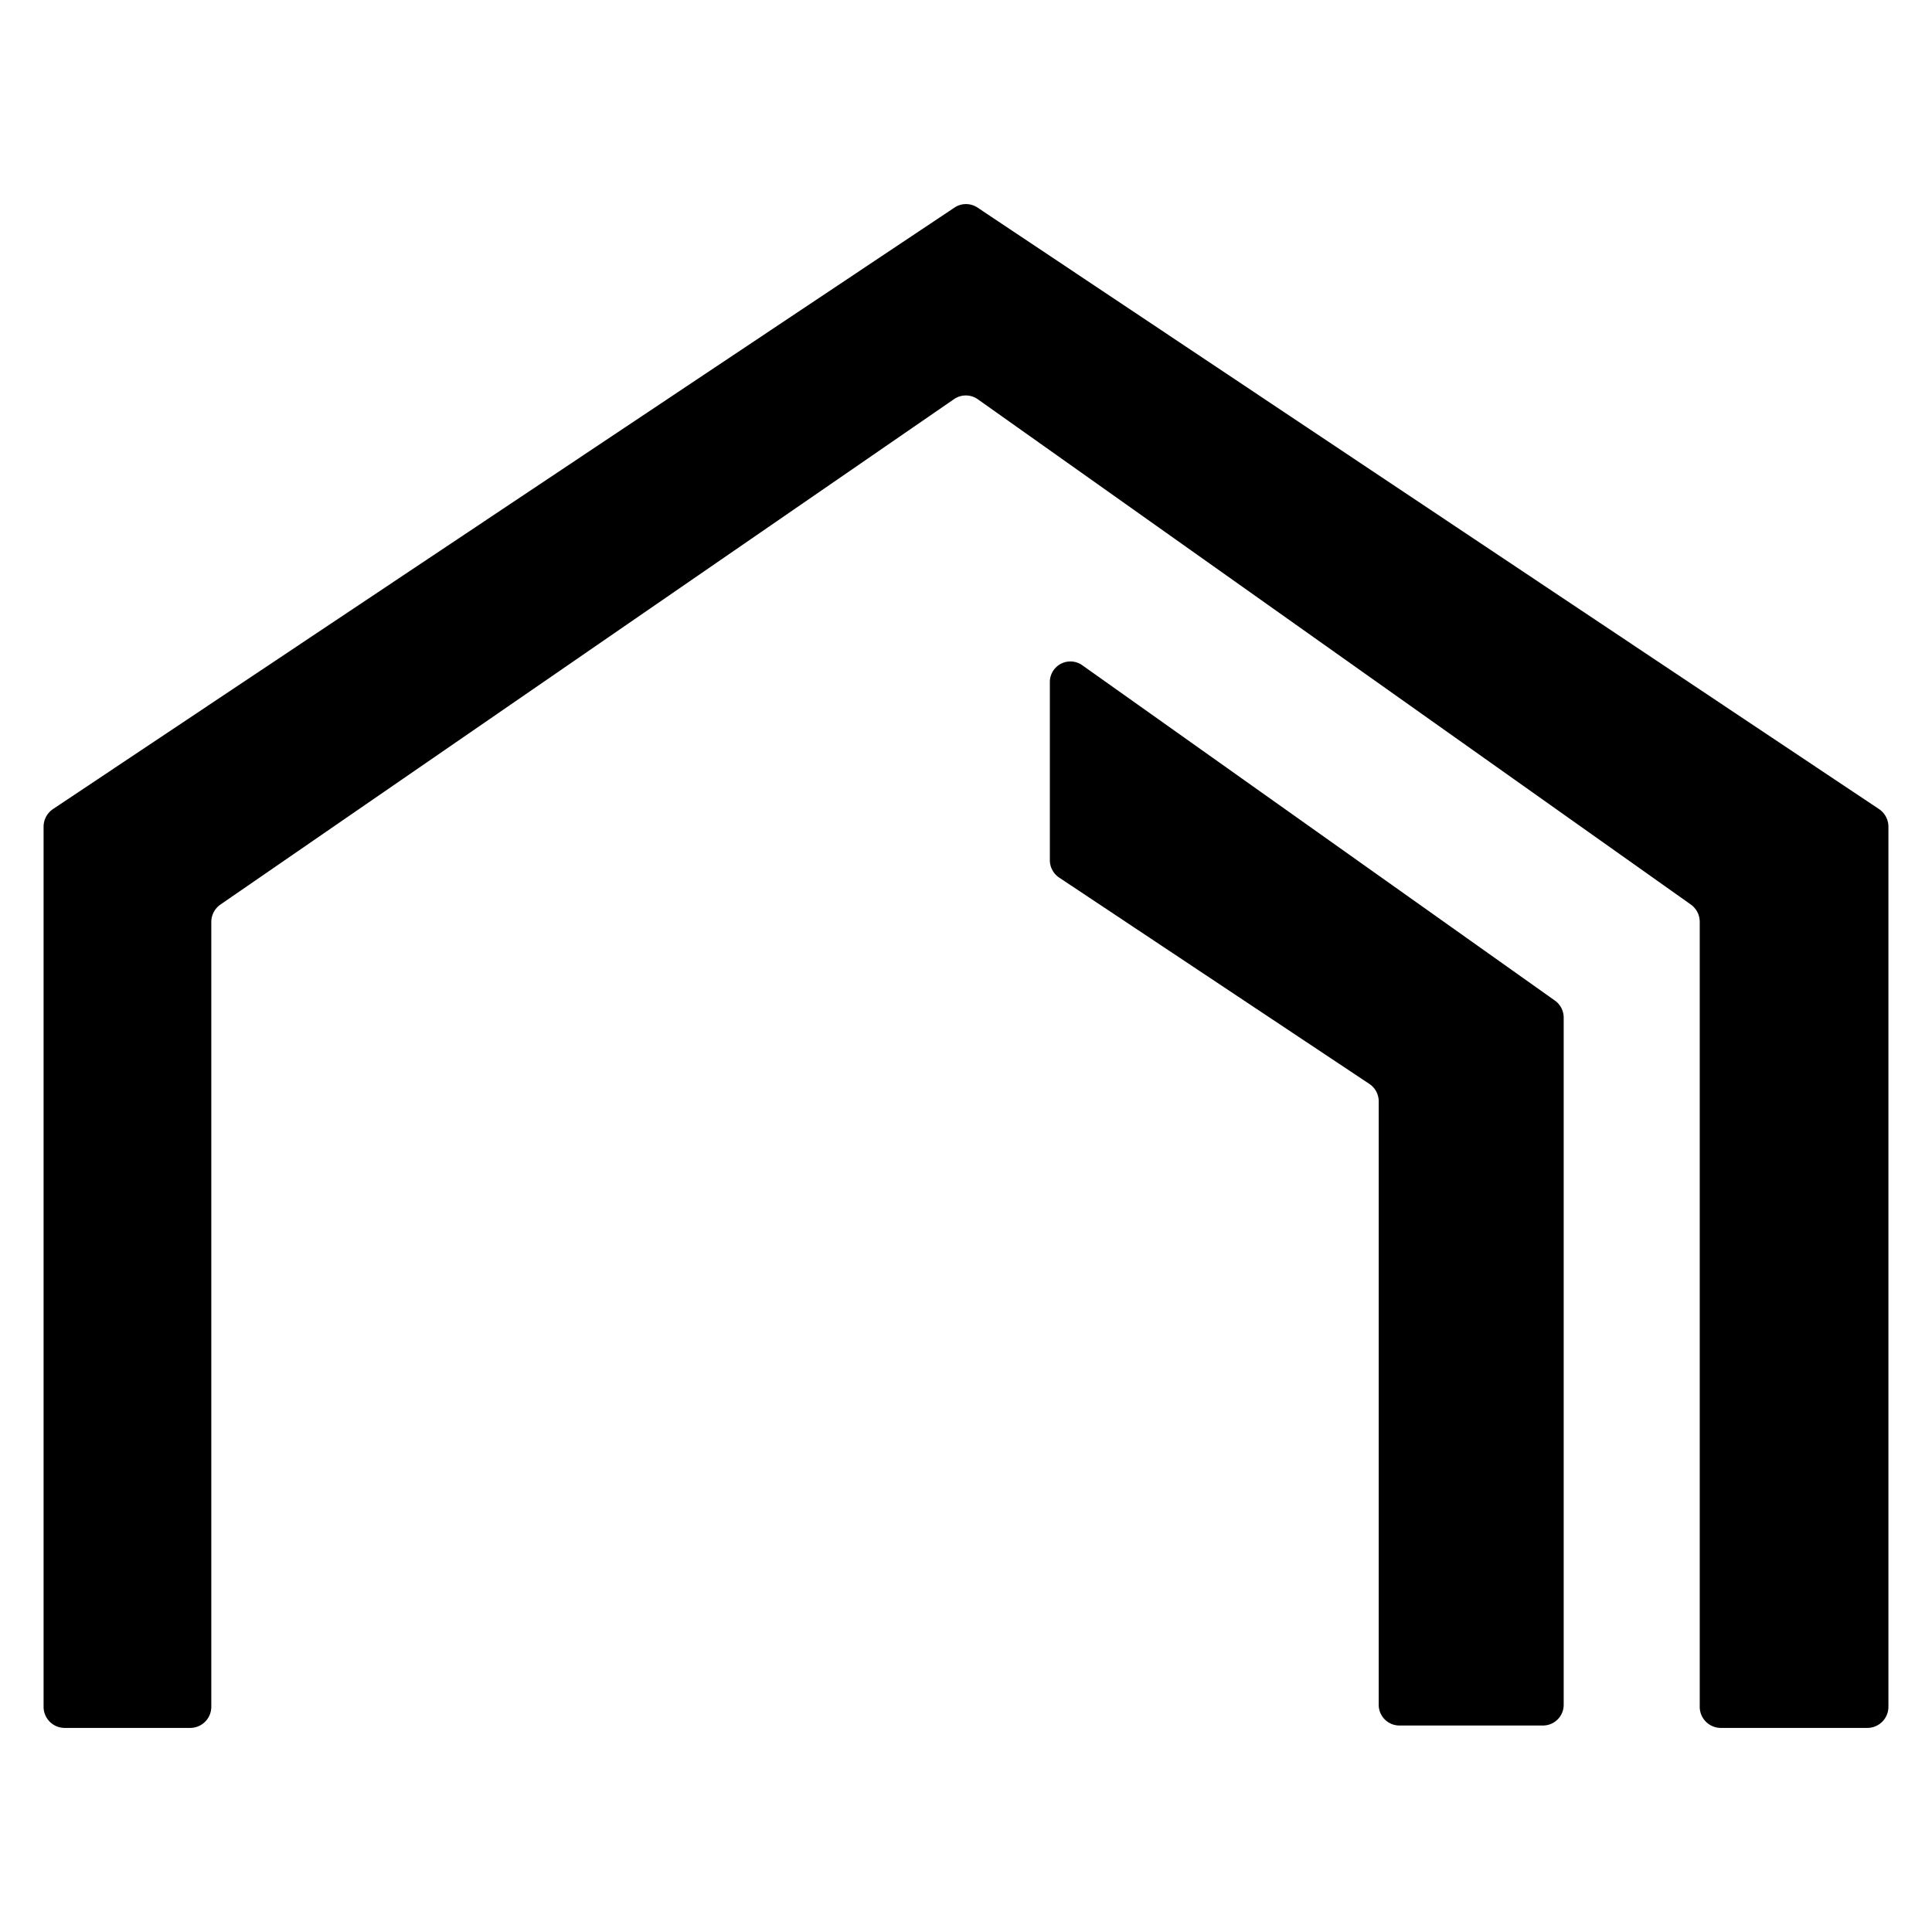 <?xml version="1.0" encoding="UTF-8"?> <svg xmlns="http://www.w3.org/2000/svg" id="Слой_1" data-name="Слой 1" viewBox="0 0 1000 1000"><path d="M98.516,894.365H33.411A10.92,10.92,0,0,1,22.56,883.38V427.936a11.024,11.024,0,0,1,4.88-9.172l466.589-311.317a10.742,10.742,0,0,1,11.943,0l466.586,311.317a11.019,11.019,0,0,1,4.883,9.172v455.444a10.922,10.922,0,0,1-10.851,10.985H890.633a10.922,10.922,0,0,1-10.851-10.985V477.171a11.013,11.013,0,0,0-4.633-9L506.136,206.673a10.743,10.743,0,0,0-12.328-.081L114.113,468.182a11.023,11.023,0,0,0-4.746,9.081V883.38A10.92,10.92,0,0,1,98.516,894.365Z"></path><path d="M809.362,526.734V882.338a10.715,10.715,0,0,1-10.638,10.783H724.255a10.715,10.715,0,0,1-10.638-10.783V570.071a10.837,10.837,0,0,0-4.798-9.015L548.205,454.226a10.821,10.821,0,0,1-4.801-9.014V353.134a10.632,10.632,0,0,1,16.739-8.834l244.676,173.6A10.815,10.815,0,0,1,809.362,526.734Z"></path></svg> 